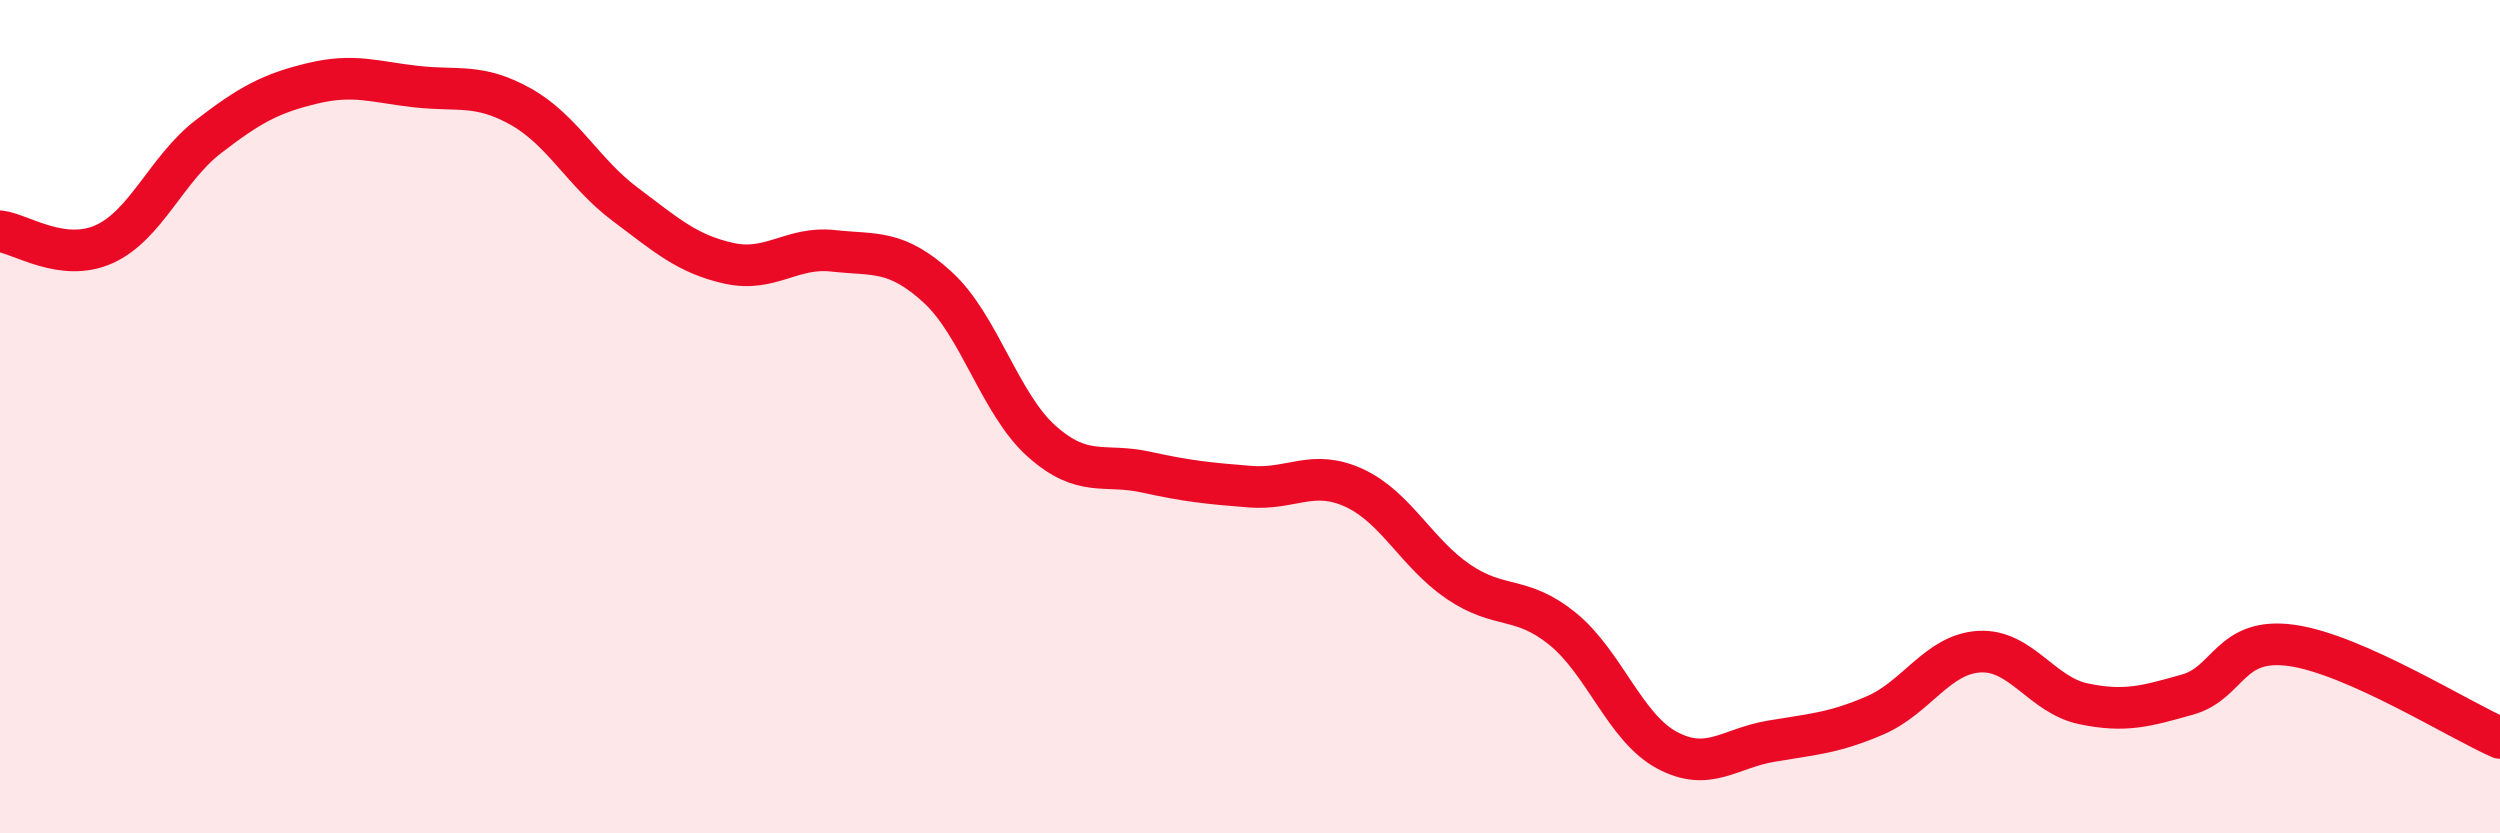 
    <svg width="60" height="20" viewBox="0 0 60 20" xmlns="http://www.w3.org/2000/svg">
      <path
        d="M 0,5.55 C 0.5,5.61 1.5,6.31 2.5,5.86 C 3.5,5.41 4,4.05 5,3.28 C 6,2.51 6.5,2.24 7.5,2 C 8.5,1.76 9,1.97 10,2.08 C 11,2.19 11.5,2 12.5,2.56 C 13.5,3.12 14,4.15 15,4.9 C 16,5.65 16.5,6.1 17.5,6.32 C 18.5,6.54 19,5.91 20,6.02 C 21,6.13 21.5,5.98 22.5,6.89 C 23.5,7.8 24,9.7 25,10.59 C 26,11.48 26.5,11.11 27.5,11.33 C 28.5,11.55 29,11.6 30,11.68 C 31,11.76 31.5,11.25 32.5,11.71 C 33.5,12.17 34,13.28 35,13.96 C 36,14.64 36.5,14.28 37.5,15.09 C 38.5,15.9 39,17.46 40,18 C 41,18.54 41.5,17.96 42.5,17.79 C 43.5,17.62 44,17.6 45,17.17 C 46,16.74 46.5,15.7 47.5,15.64 C 48.5,15.58 49,16.68 50,16.89 C 51,17.1 51.5,16.95 52.5,16.67 C 53.5,16.39 53.5,15.28 55,15.49 C 56.5,15.7 59,17.27 60,17.71L60 20L0 20Z"
        fill="#EB0A25"
        opacity="0.1"
        stroke-linecap="round"
        stroke-linejoin="round"
      />
      <path
        d="M 0,5.55 C 0.5,5.61 1.5,6.31 2.5,5.86 C 3.5,5.41 4,4.05 5,3.28 C 6,2.51 6.5,2.24 7.5,2 C 8.5,1.76 9,1.97 10,2.08 C 11,2.19 11.5,2 12.5,2.56 C 13.5,3.12 14,4.15 15,4.9 C 16,5.65 16.5,6.1 17.5,6.32 C 18.5,6.54 19,5.91 20,6.02 C 21,6.13 21.5,5.98 22.5,6.89 C 23.5,7.8 24,9.7 25,10.59 C 26,11.48 26.5,11.11 27.5,11.33 C 28.5,11.55 29,11.6 30,11.68 C 31,11.76 31.5,11.25 32.5,11.71 C 33.5,12.17 34,13.28 35,13.96 C 36,14.64 36.5,14.28 37.5,15.09 C 38.5,15.9 39,17.46 40,18 C 41,18.54 41.5,17.96 42.5,17.79 C 43.5,17.62 44,17.6 45,17.17 C 46,16.74 46.5,15.7 47.5,15.64 C 48.5,15.58 49,16.68 50,16.89 C 51,17.1 51.5,16.95 52.5,16.67 C 53.5,16.39 53.5,15.28 55,15.49 C 56.5,15.7 59,17.27 60,17.71"
        stroke="#EB0A25"
        stroke-width="1"
        fill="none"
        stroke-linecap="round"
        stroke-linejoin="round"
      />
    </svg>
  